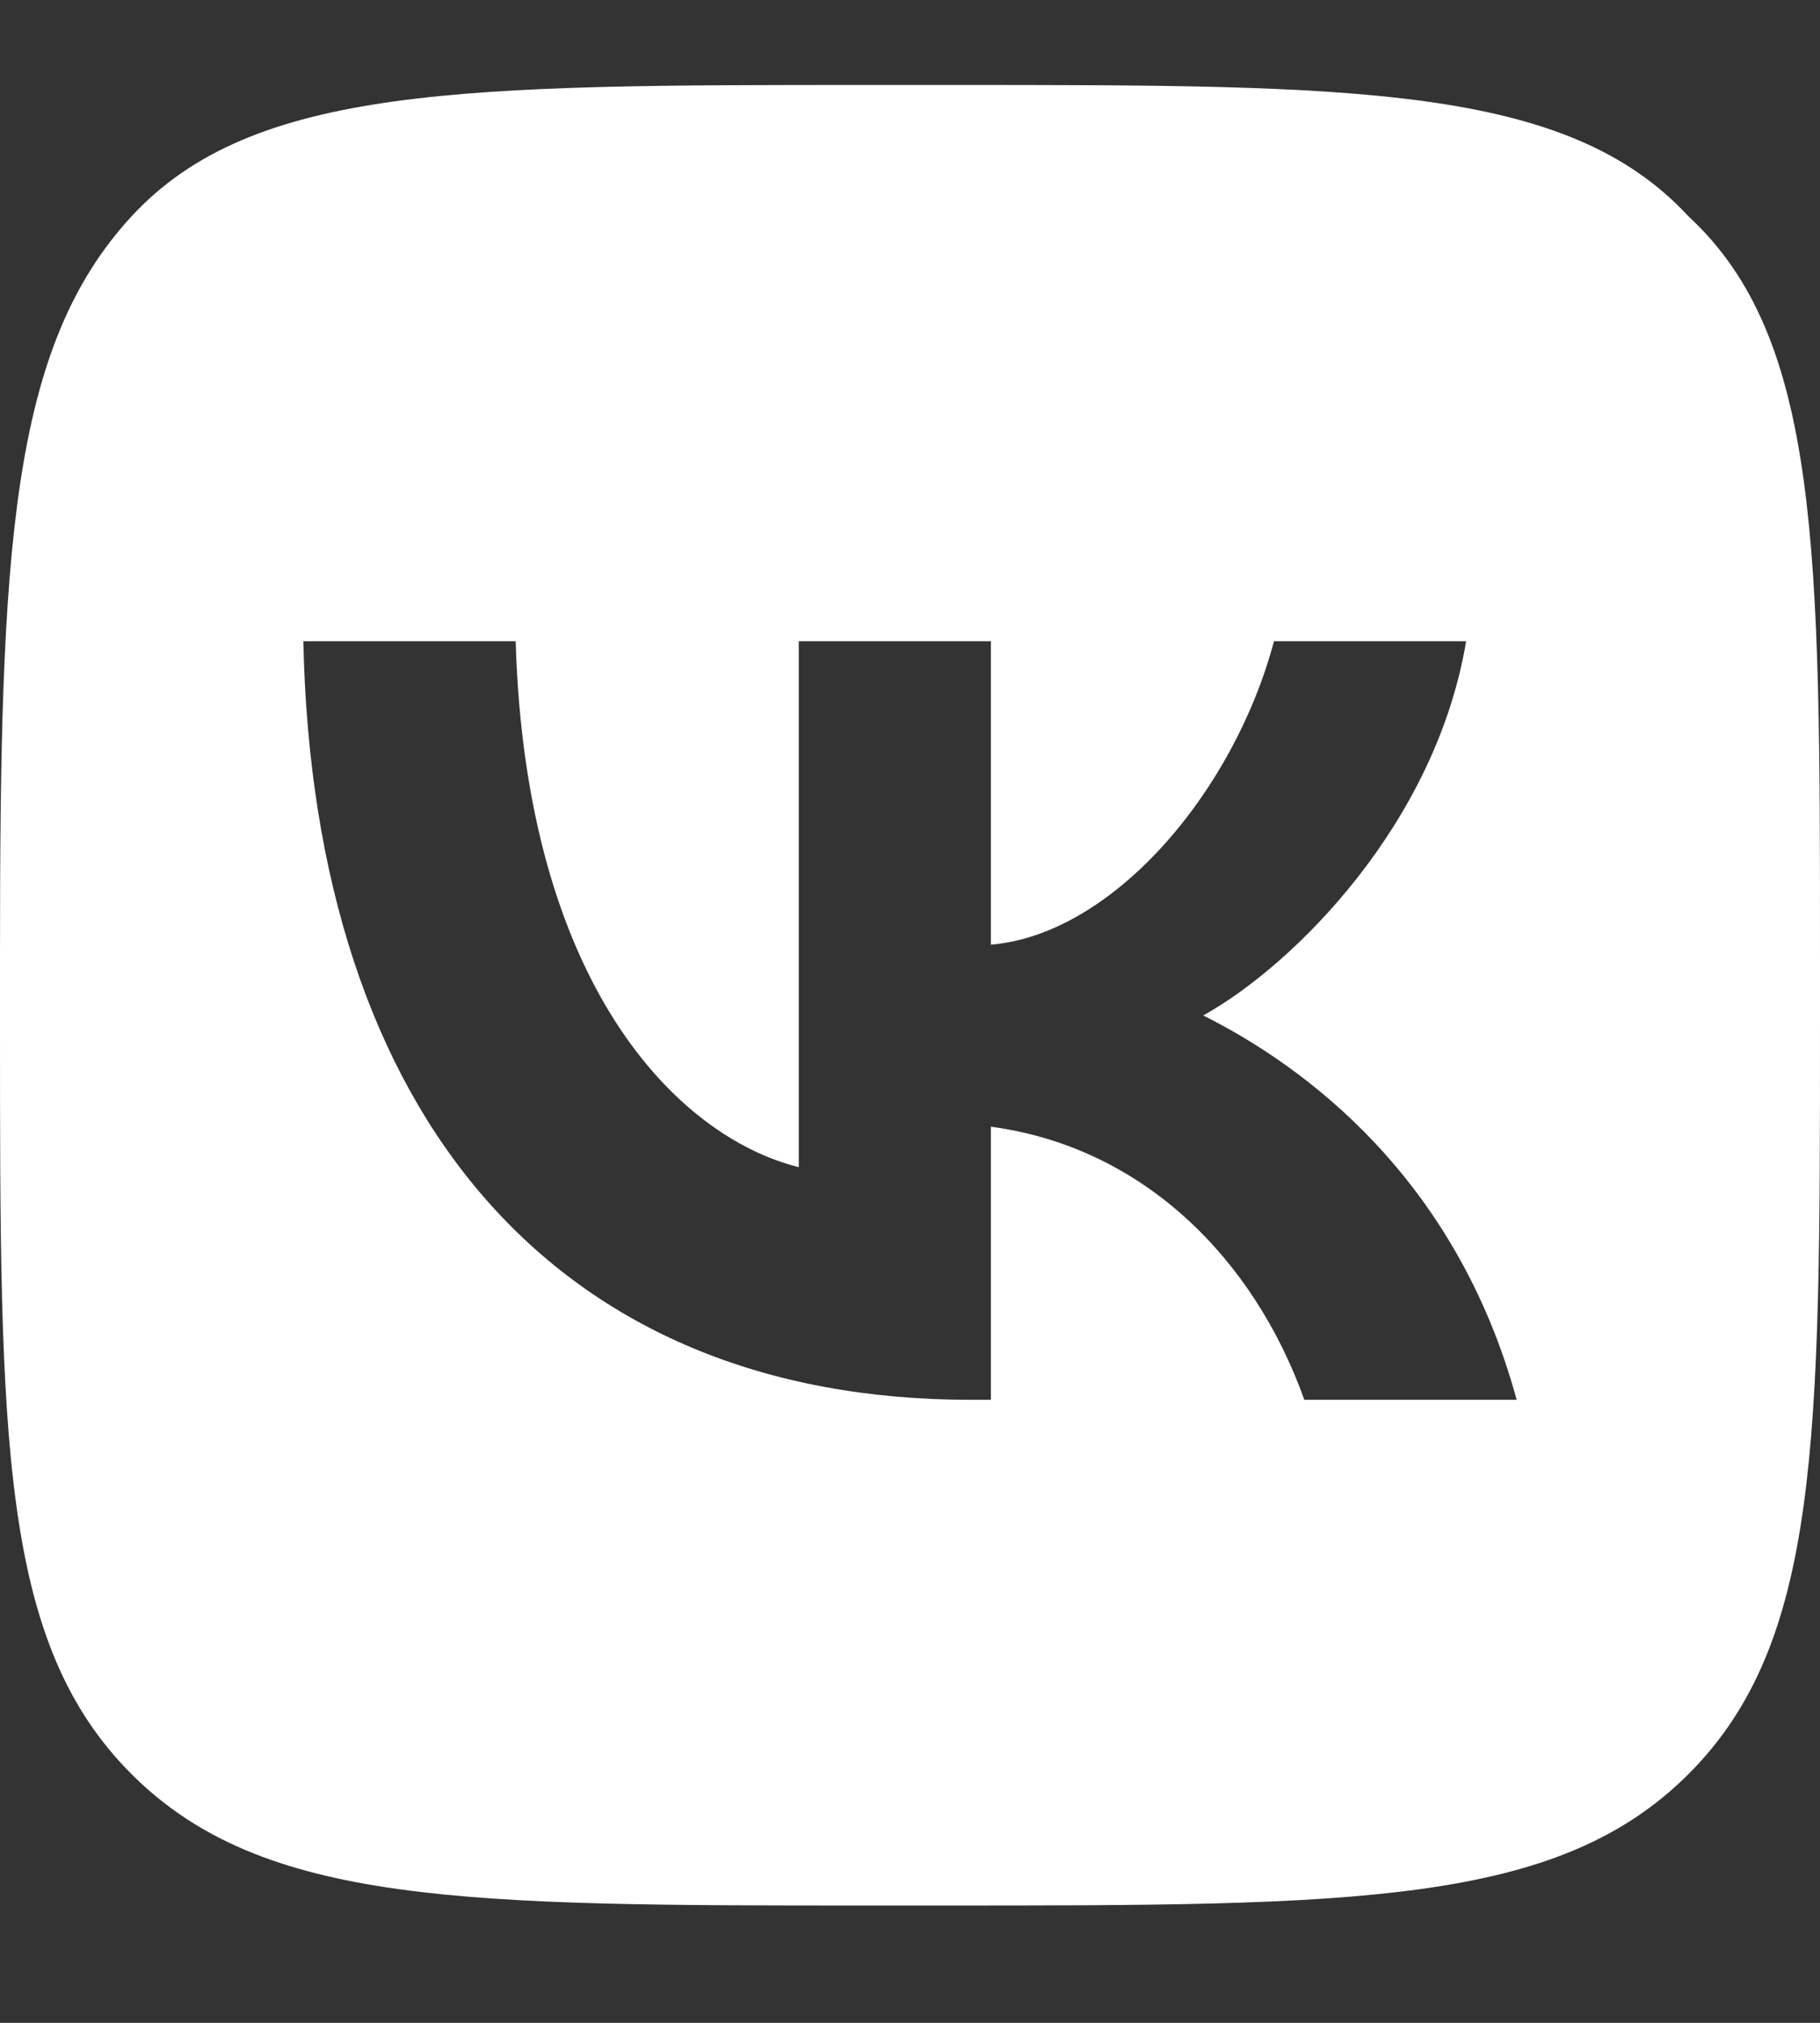 <svg xmlns="http://www.w3.org/2000/svg" viewBox="0 0 18 20" fill="rgb(255, 255, 255)" style="color: rgb(255, 255, 255);"><rect x="0" y="0" width="18" height="20" fill="#333333" stroke="none"/><path fill-rule="evenodd" d="M16.7 2.14C15.5.84 13.4.84 9.4.84h-.8c-4 0-6.1 0-7.3 1.3S0 5.44 0 9.44v.7c0 4.1 0 6.1 1.3 7.4s3.3 1.3 7.3 1.3h.7c4.1 0 6.1 0 7.4-1.3s1.3-3.3 1.3-7.4v-.7c0-4 0-6.1-1.3-7.3m-6.9 9c1.5.2 2.6 1.3 3.1 2.7H15c-.6-2.2-2.1-3.3-3.1-3.8.9-.5 2.3-1.9 2.6-3.7h-1.9c-.4 1.5-1.6 2.9-2.8 3v-3H7.9v5.2c-1.2-.3-2.7-1.8-2.8-5.2H3c.1 4.7 2.5 7.5 6.6 7.5h.2z"></path></svg>